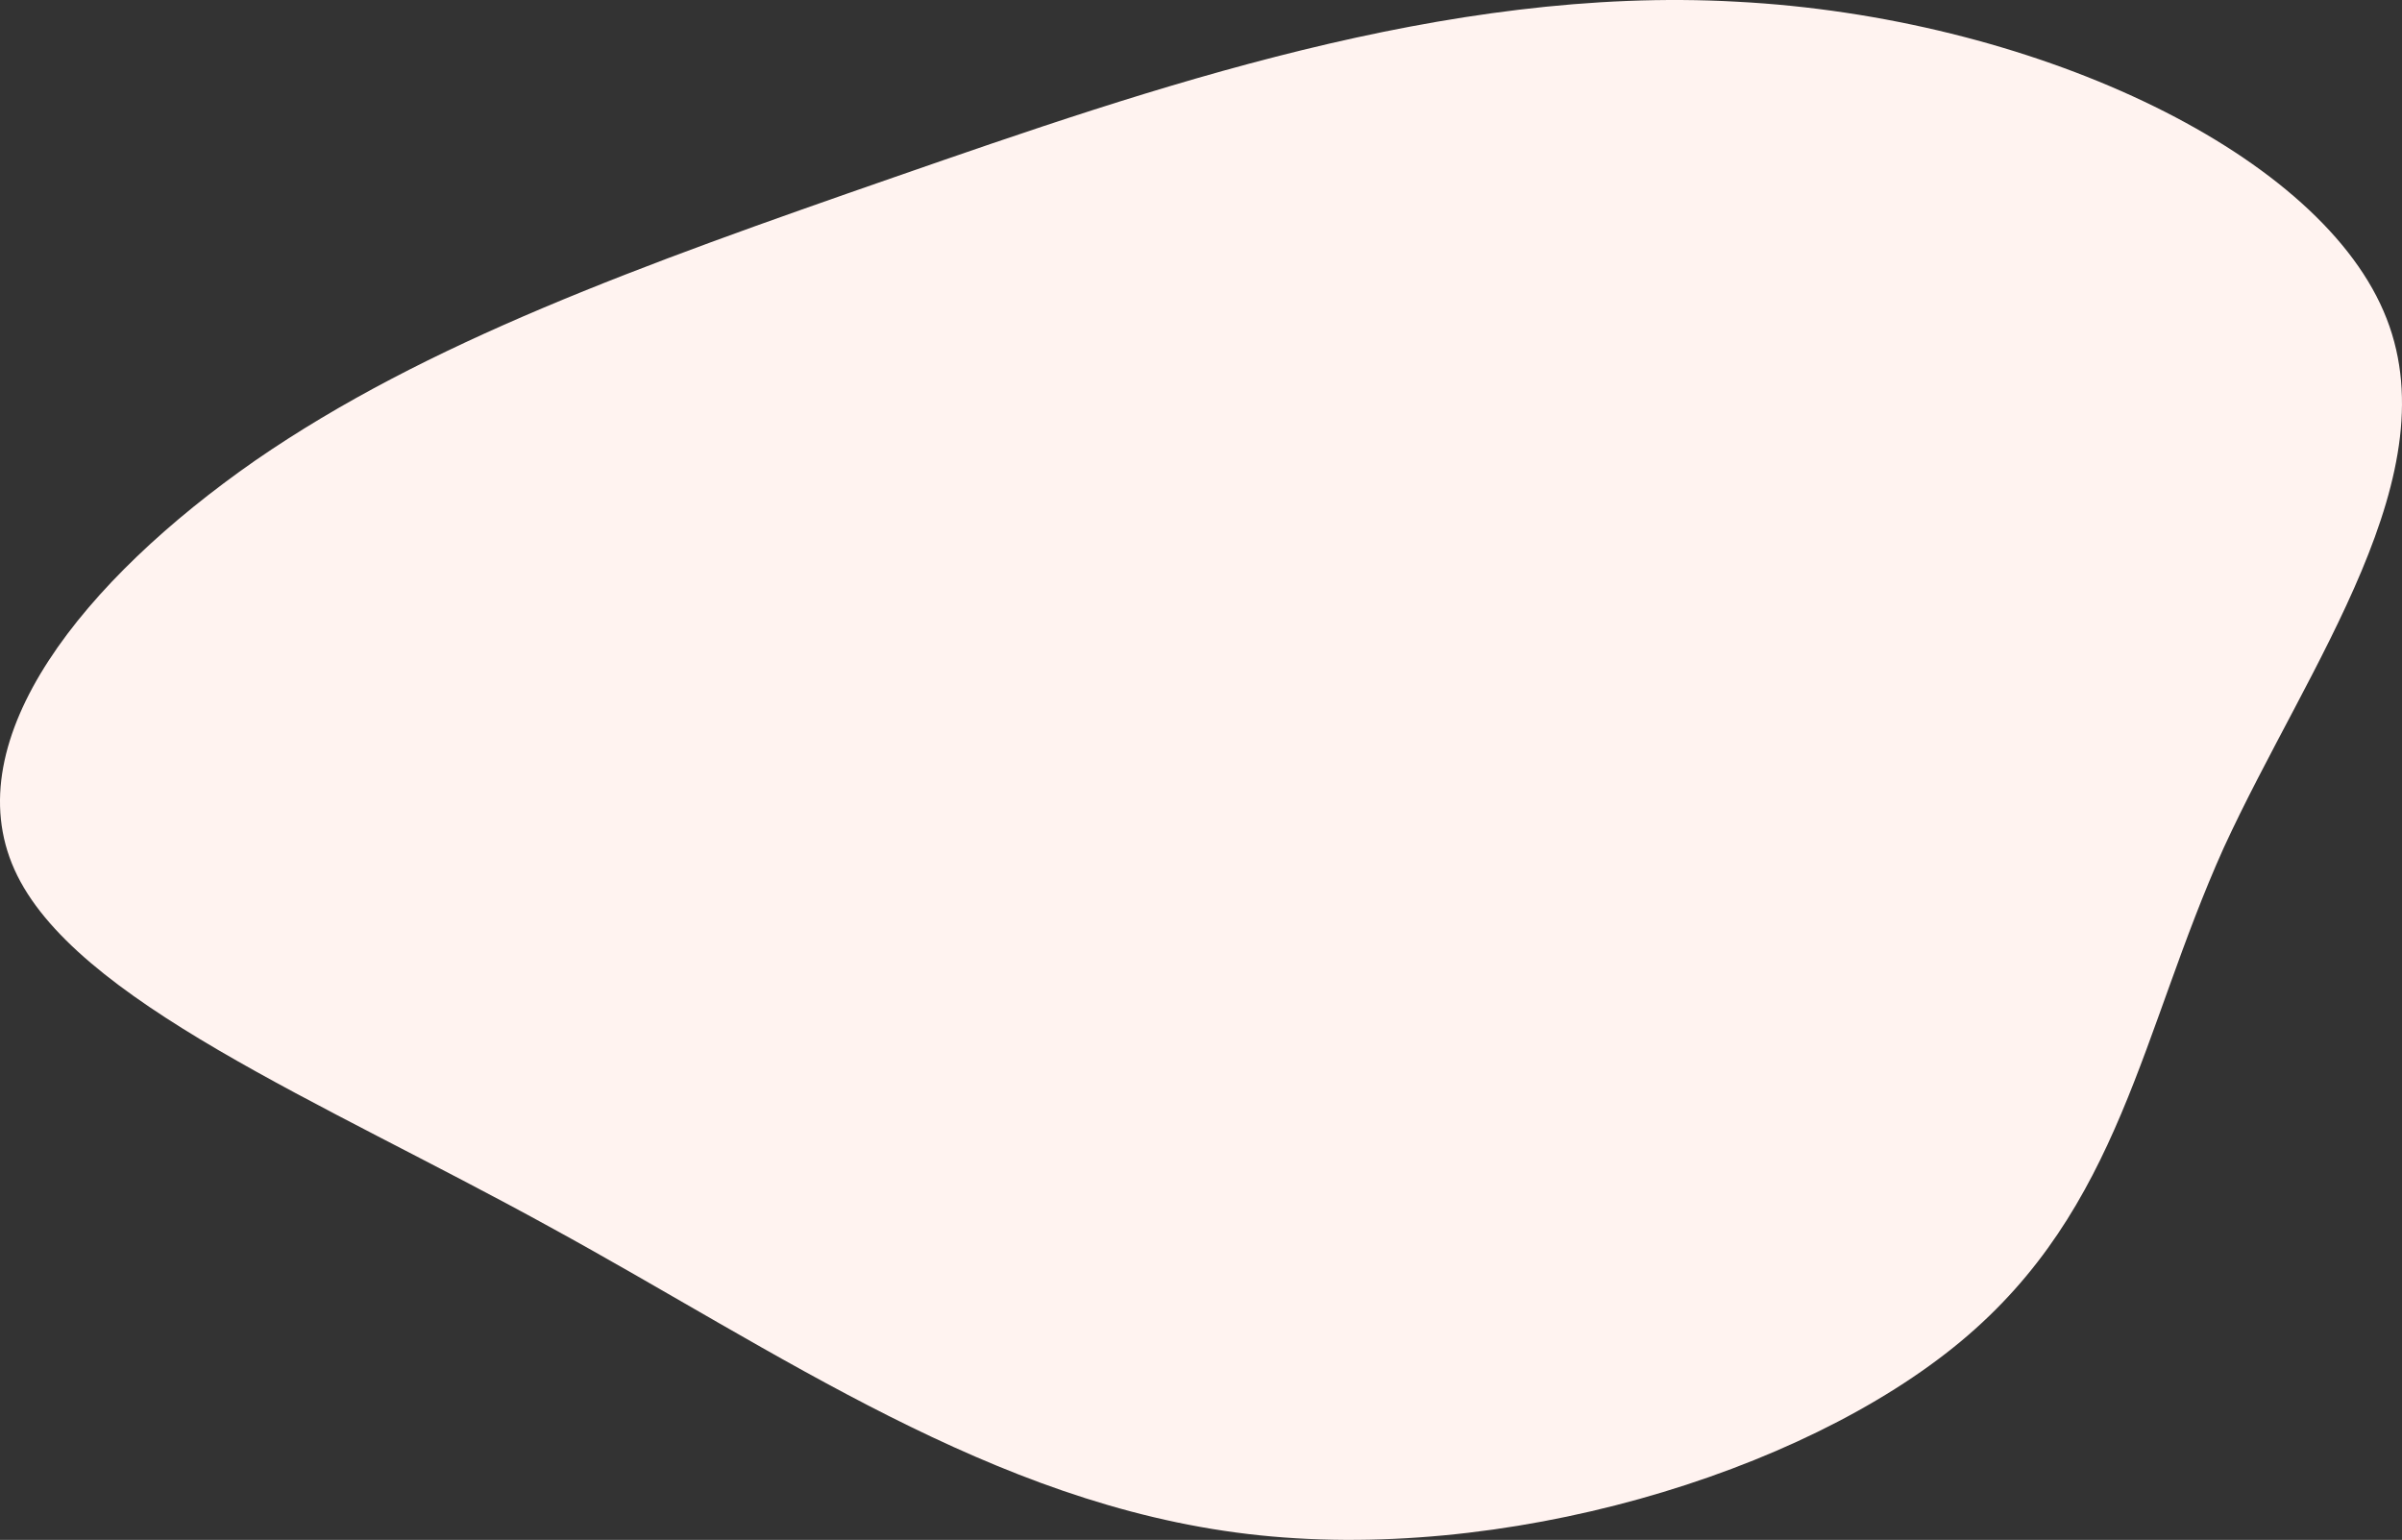 <svg width="418" height="268" fill="none" xmlns="http://www.w3.org/2000/svg"><rect width="100%" height="100%" fill="#333333" stroke="none"/><path d="M95.59 213.488c-39.66-21.847-82.84-39.362-93.074-62.15-10.235-22.788 12.154-50.472 41.9-71.189 29.745-20.528 66.846-33.9 111.304-49.343C200.179 15.363 251.673-2.528 302.208.296 353.063 2.934 402.639 25.91 414.793 54.16c12.154 28.06-13.114 61.395-27.826 93.412-14.393 32.016-17.912 62.714-45.738 85.879-27.826 23.165-79.96 38.796-124.099 33.523-44.458-5.274-81.56-31.64-121.54-53.486z" fill="#FFF3F0"/></svg>